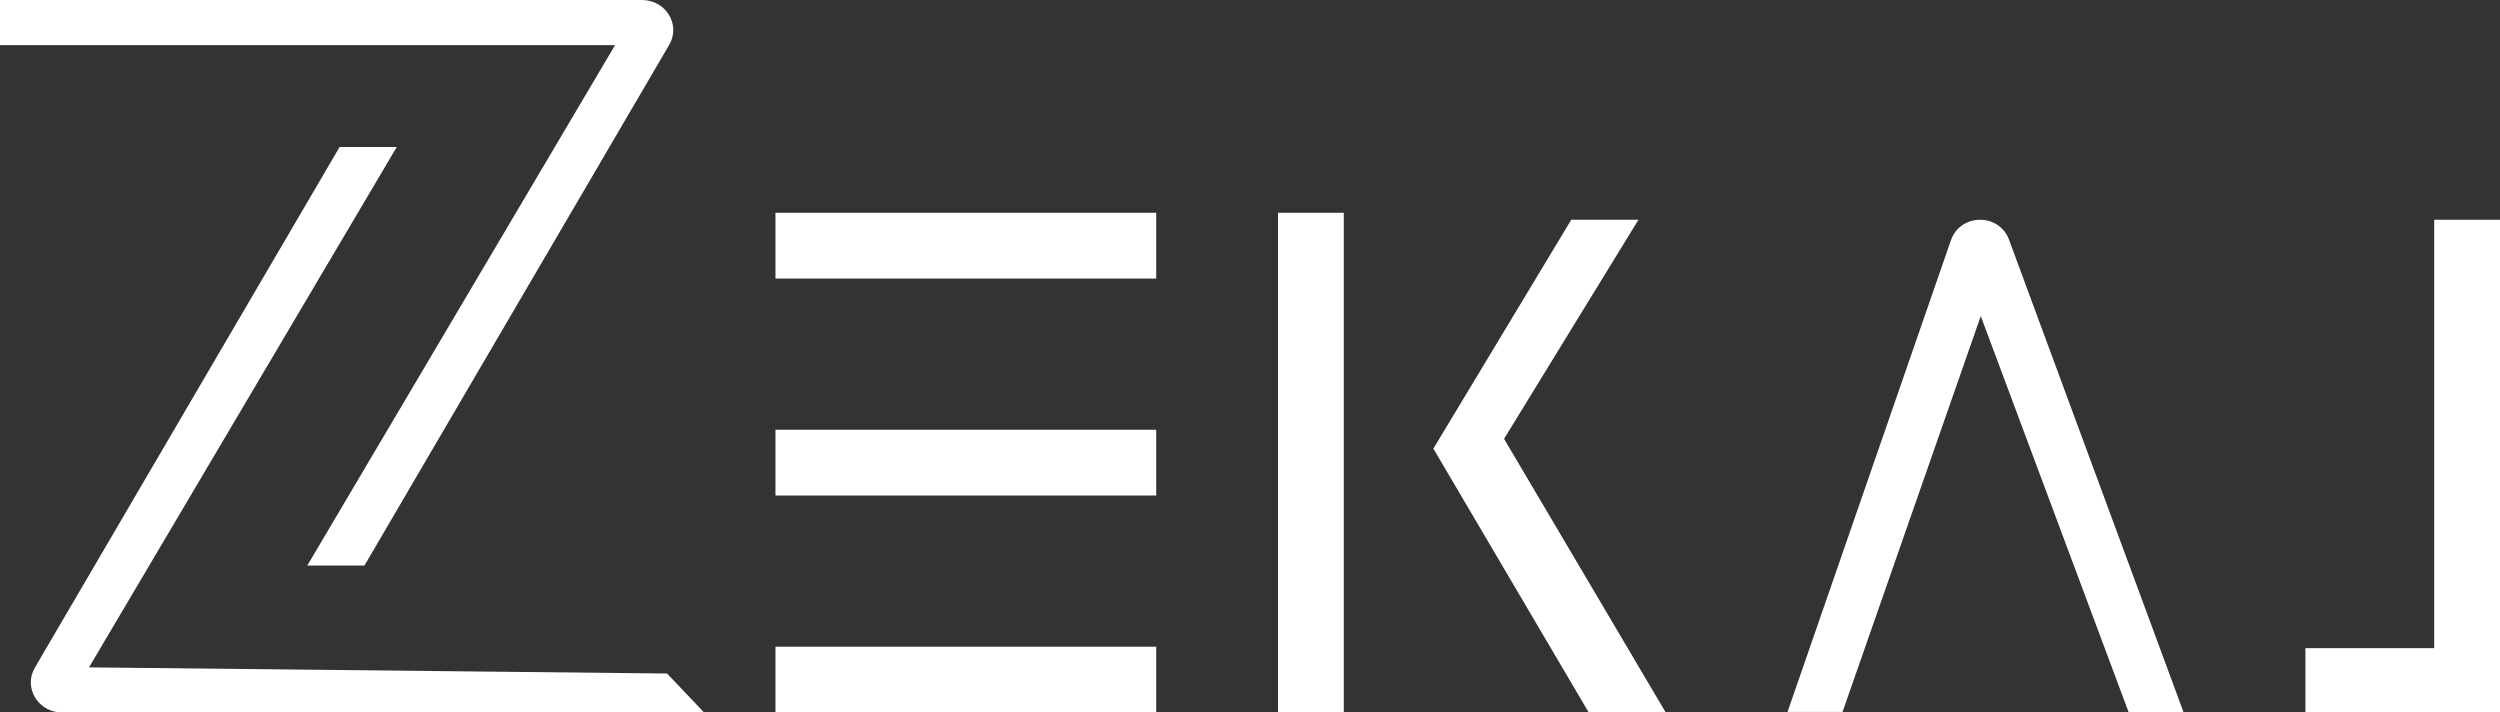 <svg width="1786" height="509" viewBox="0 0 1786 509" fill="none" xmlns="http://www.w3.org/2000/svg">
<rect x="0" y="0" width="1786" height="509" fill="#333333" stroke="none"/>
<path d="M458.619 0C475.757 0 486.517 17.78 478.047 32.103L260.372 404H219.539L439.411 32.227H0V0H458.619Z" fill="white"/>
<path d="M44.382 509C27.243 509 16.483 491.22 24.953 476.897L242.628 105H283.461L63.589 476.773L476.563 481.161L503 509H44.382Z" fill="white"/>
<rect x="554" y="152" width="272" height="47" fill="white"/>
<rect x="554" y="307" width="272" height="47" fill="white"/>
<rect x="554" y="462" width="272" height="47" fill="white"/>
<rect x="913" y="509" width="357" height="47" transform="rotate(-90 913 509)" fill="white"/>
<path d="M1135 509L1024 320.5L1122.5 157H1170.5L1074.5 313.5L1190 509H1135Z" fill="white"/>
<path d="M1393.73 171.647C1400.42 152.485 1427.64 152.053 1435.06 170.771L1435.23 171.216L1560 509H1520.77L1415.06 225.796L1316.3 508.627H1277L1393.73 171.647Z" fill="white"/>
<path d="M1786 509H1647V463.045H1739V157H1786V509Z" fill="white"/>
</svg>
